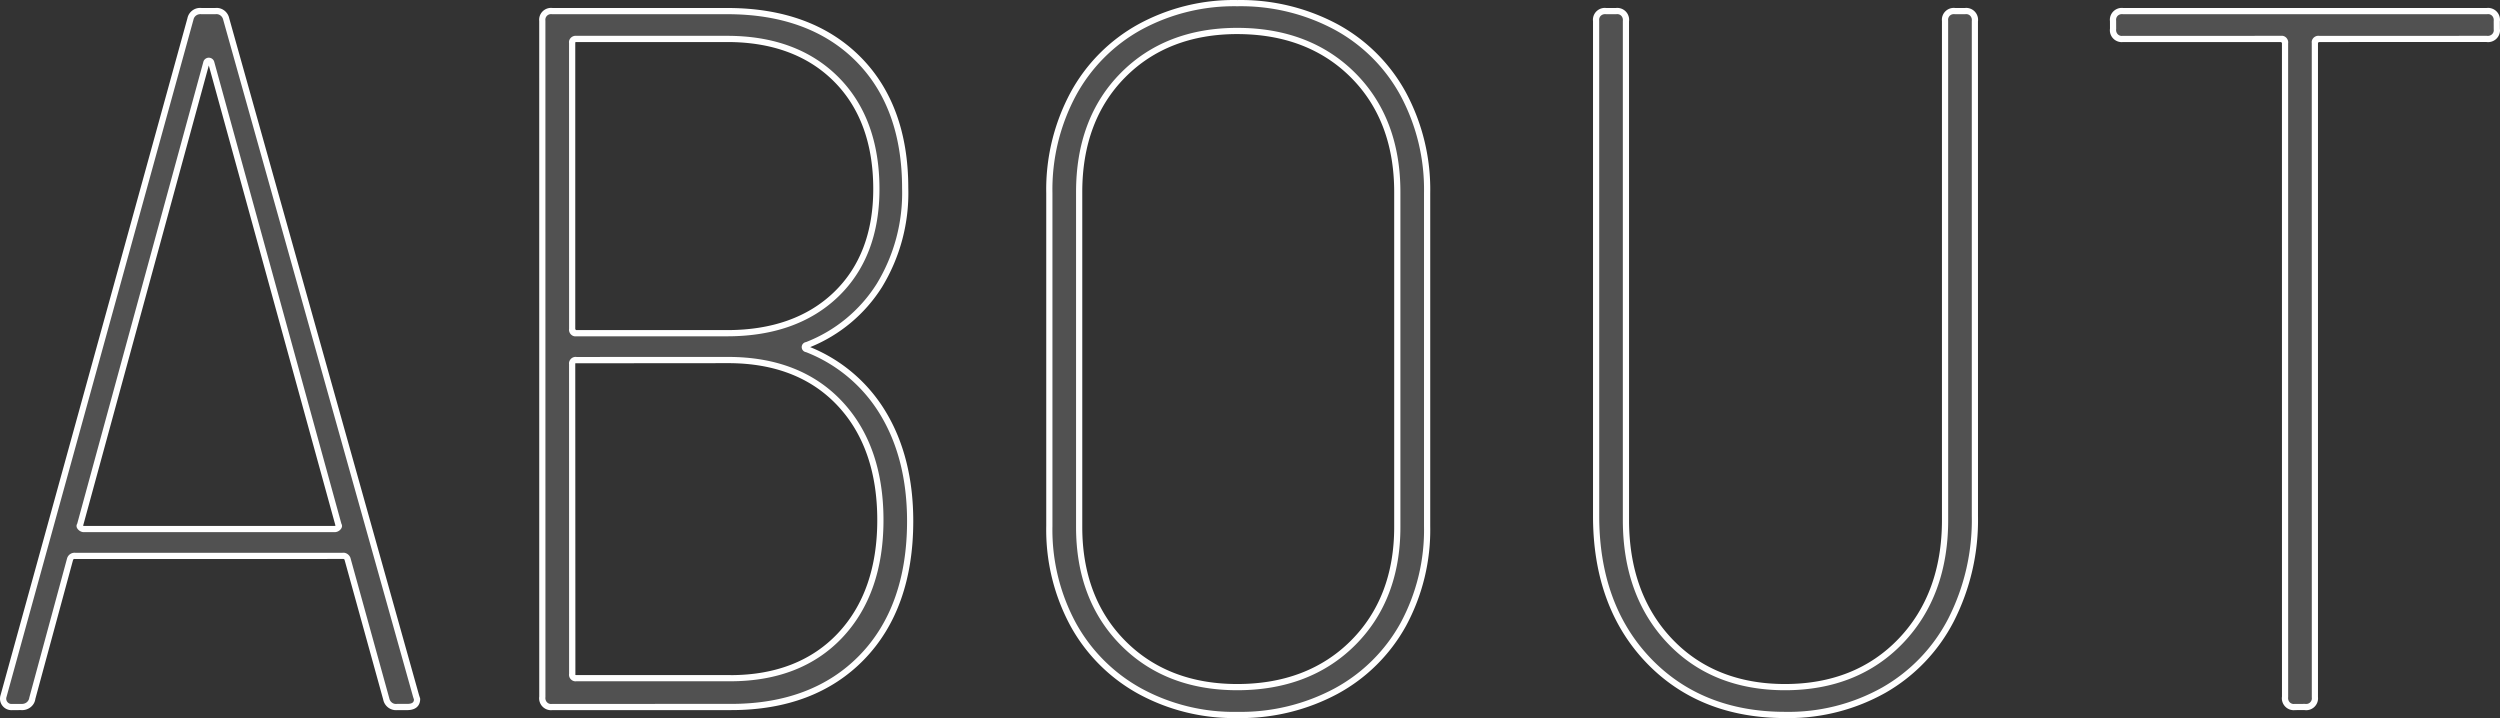 <svg xmlns="http://www.w3.org/2000/svg" width="402.355" height="115.572"><rect width="100%" height="100%" fill="#333333" stroke="none"/><path d="M63.925 113.786h1.6c1.065 0 1.6-.43 1.6-1.28l-.16-.48L36.408 3.066a1.612 1.612 0 00-1.76-1.28h-2.24a1.61 1.61 0 00-1.76 1.28L.568 112.026a1.348 1.348 0 001.44 1.76h1.44a1.647 1.647 0 001.76-1.44l6.08-22.4a.738.738 0 01.8-.48h43.04a.74.74 0 01.8.48l6.24 22.56a1.61 1.61 0 001.76 1.28h-.003zm-51.04-29.28l20.32-74.4a.41.41 0 01.8 0l20.48 74.4c.1.11.08.24-.08.4a.766.766 0 01-.56.24h-40.32a.764.764 0 01-.56-.24c-.16-.16-.187-.29-.08-.4zm116.958-28.96a24.202 24.202 0 0011.68-9.6 28.662 28.662 0 004.16-15.68c0-8.85-2.56-15.81-7.68-20.88s-12.107-7.604-20.96-7.6h-28.16a1.413 1.413 0 00-1.6 1.6v108.8a1.413 1.413 0 001.6 1.6h28.8c8.853 0 15.866-2.667 21.04-8 5.174-5.333 7.761-12.64 7.76-21.92 0-6.72-1.44-12.48-4.32-17.28a24.602 24.602 0 00-12.32-10.4.32.32 0 010-.64zm-37.12-49.28h24.32c7.36 0 13.2 2.16 17.52 6.48s6.48 10.213 6.48 17.68c0 7.15-2.16 12.803-6.48 16.96-4.32 4.156-10.16 6.237-17.52 6.24h-24.32a.564.564 0 01-.64-.64V6.906a.564.564 0 01.64-.64zm24.8 102.88h-24.8a.564.564 0 01-.64-.64v-49.92a.564.564 0 01.64-.64h24.485c7.573 0 13.546 2.32 17.92 6.96 4.374 4.64 6.561 10.907 6.56 18.8 0 7.79-2.16 13.977-6.48 18.56-4.32 4.583-10.213 6.877-17.68 6.88h-.005zm81.6 5.92a32.415 32.415 0 0015.92-3.84 27.11 27.11 0 0010.8-10.72 31.972 31.972 0 003.84-15.84v-53.6a32.418 32.418 0 00-3.84-15.92 26.986 26.986 0 00-10.8-10.8 32.405 32.405 0 00-15.92-3.84 31.623 31.623 0 00-15.68 3.84 27.116 27.116 0 00-10.72 10.8 32.418 32.418 0 00-3.84 15.92v53.6a31.972 31.972 0 003.84 15.84 27.237 27.237 0 0010.72 10.72 31.625 31.625 0 0015.68 3.84zm0-4.48c-7.575 0-13.708-2.374-18.4-7.12-4.692-4.747-7.039-10.96-7.04-18.64v-53.92c0-7.79 2.347-14.057 7.04-18.8s10.827-7.117 18.4-7.12c7.68 0 13.893 2.373 18.64 7.12s7.12 11.013 7.12 18.8v53.92c0 7.68-2.373 13.893-7.12 18.64-4.746 4.746-10.96 7.12-18.64 7.12zm88.159 4.48a31.338 31.338 0 0015.92-4 27.577 27.577 0 0010.8-11.28 35.31 35.31 0 003.84-16.72V3.386a1.413 1.413 0 00-1.6-1.6h-1.6a1.413 1.413 0 00-1.6 1.6v80.32c0 8-2.373 14.48-7.12 19.44-4.747 4.96-10.96 7.44-18.64 7.44s-13.867-2.48-18.56-7.44-7.04-11.44-7.04-19.44V3.386a1.413 1.413 0 00-1.6-1.6h-1.6a1.413 1.413 0 00-1.6 1.6v79.68c0 9.6 2.8 17.333 8.4 23.2 5.601 5.867 12.934 8.8 22 8.8zM400.24 1.786h-58.56a1.412 1.412 0 00-1.6 1.6v1.28a1.412 1.412 0 001.6 1.6h25.44a.564.564 0 01.64.64v105.28a1.413 1.413 0 001.6 1.6h1.6a1.414 1.414 0 001.6-1.6V6.906a.564.564 0 01.64-.64h27.04a1.414 1.414 0 001.6-1.6v-1.28a1.413 1.413 0 00-1.6-1.6z" fill-rule="evenodd" clip-rule="evenodd" fill="#666" fill-opacity=".6"/><path d="M199.729 115.572c-.202 0-.404-.002-.606-.006a32.082 32.082 0 01-15.918-3.9 27.704 27.704 0 01-10.919-10.918 32.527 32.527 0 01-3.902-16.091V31.066a32.978 32.978 0 013.9-16.156 27.57 27.57 0 0110.918-11.001A32.047 32.047 0 01199.133.006a32.976 32.976 0 0116.148 3.9 27.44 27.44 0 0111.003 11.001 32.996 32.996 0 013.9 16.168v53.591a32.512 32.512 0 01-3.9 16.077 27.567 27.567 0 01-11.001 10.922 32.986 32.986 0 01-15.554 3.907zm-.606-1.006h.009a31.98 31.98 0 0015.675-3.78 26.56 26.56 0 0010.599-10.521 31.513 31.513 0 003.777-15.588v-53.61a32 32 0 00-3.78-15.684 26.427 26.427 0 00-10.599-10.597 31.892 31.892 0 00-15.672-3.779 31.292 31.292 0 00-15.451 3.779 26.564 26.564 0 00-10.519 10.6 31.992 31.992 0 00-3.78 15.672v53.61a31.546 31.546 0 003.78 15.603 26.708 26.708 0 0010.521 10.52 31.099 31.099 0 0015.43 3.777l.01-.002zm88.746 1.006c-.197 0-.394-.002-.591-.006-9.165-.001-16.687-3.014-22.357-8.954-5.666-5.937-8.538-13.858-8.538-23.546V3.386a1.614 1.614 0 01.005-.475 1.916 1.916 0 012.166-1.62l1.529-.005c.109-.021.293-.021.472.005a1.918 1.918 0 011.623 2.166l.005 80.25c0 7.83 2.322 14.255 6.903 19.096 4.573 4.833 10.695 7.284 18.196 7.284 7.502 0 13.652-2.451 18.279-7.286 4.633-4.841 6.981-11.266 6.981-19.094V3.386a1.9 1.9 0 01.751-1.733c.41-.307.917-.434 1.42-.362l1.528-.005a1.6 1.6 0 01.473.005 1.918 1.918 0 011.623 2.166l.005 79.609a35.907 35.907 0 01-3.895 16.946 28.003 28.003 0 01-10.998 11.487 31.868 31.868 0 01-15.58 4.073zM258.326 2.275c-.496 0-.884.328-.948.779a.865.865 0 000 .259l.005 79.752c0 9.422 2.779 17.111 8.261 22.854 5.477 5.737 12.756 8.646 21.639 8.646h.01a30.817 30.817 0 0015.665-3.937 27.016 27.016 0 0010.602-11.073 34.913 34.913 0 003.784-16.48V3.386c.076-.569-.271-1.034-.771-1.105a.9.9 0 00-.259 0l-1.671.005c-.31-.038-.553.021-.749.168a.902.902 0 00-.355.86l.005 80.393c0 8.095-2.442 14.751-7.259 19.785-4.823 5.039-11.217 7.595-19.002 7.595-7.786 0-14.153-2.556-18.923-7.597-4.762-5.033-7.177-11.688-7.177-19.783V3.386c.076-.569-.271-1.034-.771-1.105a.858.858 0 00-.258 0l-1.672.005a1.18 1.18 0 00-.156-.011zM88.686 114.302a1.916 1.916 0 01-1.898-2.188L86.784 3.386a1.899 1.899 0 01.752-1.733 1.915 1.915 0 011.418-.362l28.089-.005h.021c8.938 0 16.102 2.605 21.291 7.744 5.195 5.144 7.829 12.289 7.829 21.235a29.093 29.093 0 01-4.233 15.94 24.53 24.53 0 01-11.558 9.66 25.203 25.203 0 0112.2 10.465c2.913 4.854 4.39 10.754 4.39 17.535.001 9.371-2.657 16.863-7.901 22.269-5.248 5.408-12.448 8.151-21.399 8.151h-28.8a.974.974 0 01-.197.017zm.018-112.027a.903.903 0 00-.925 1.038l.005 108.872c-.077.57.27 1.034.768 1.105a.75.75 0 00.259 0l28.873-.005c8.67 0 15.628-2.641 20.681-7.849 5.056-5.211 7.62-12.469 7.619-21.571 0-6.597-1.429-12.324-4.249-17.023a24.209 24.209 0 00-12.009-10.166.823.823 0 01-.697-.825.817.817 0 01.695-.796 23.54 23.54 0 0011.376-9.377 28.099 28.099 0 004.083-15.399c0-8.684-2.534-15.589-7.532-20.538-4.996-4.947-11.923-7.455-20.588-7.455h-28.18a1.605 1.605 0 00-.179-.011zm282.46 112.026c-.091 0-.183-.007-.274-.02l-1.529.005a1.594 1.594 0 01-.472-.005 1.916 1.916 0 01-1.623-2.167l-.005-105.208h-.001c-.024 0-.116-.14-.14-.14h-25.439a1.635 1.635 0 01-.478-.005 1.915 1.915 0 01-1.618-2.166l-.005-1.209a1.63 1.63 0 01.005-.477 1.922 1.922 0 012.167-1.618l58.455-.005a1.918 1.918 0 012.129 2.171l.005 1.209a1.58 1.58 0 01-.005.47 1.918 1.918 0 01-2.167 1.625l-26.969.005c.004.024-.14.116-.14.14v105.28a1.905 1.905 0 01-.752 1.733c-.334.25-.733.382-1.144.382zM367.248 5.756c.469 0 .93.384 1.008.916.015.102.015.205 0 .307l.005 105.207c-.077.57.271 1.034.769 1.105a.965.965 0 00.263 0l1.668-.005c.312.04.553-.021.749-.169a.905.905 0 00.356-.863L372.06 6.906c-.079-.508.323-1.049.902-1.135.105-.015.208-.015.31 0l26.968-.005c.556.077 1.033-.271 1.105-.771a.943.943 0 000-.26l-.005-1.35c.076-.569-.271-1.034-.771-1.105a.858.858 0 00-.258 0 .565.565 0 01-.071.005h-58.56c-.582-.083-1.034.27-1.105.767a.905.905 0 000 .265l.005 1.349c-.077.569.27 1.033.767 1.105a.892.892 0 00.263 0l25.511-.005a.882.882 0 01.127-.01zM1.84 114.297a1.85 1.85 0 01-1.746-2.429L30.166 2.933a2.082 2.082 0 012.299-1.643l2.183-.003c1.042-.121 2.03.601 2.25 1.68l30.548 108.925.153.457a.498.498 0 01.026.158c0 .535-.205 1.78-2.1 1.78h-1.57a2.106 2.106 0 01-2.276-1.681L55.447 90.08c-.027-.069-.14-.141-.249-.119l-43.11.005c-.189-.026-.292.044-.329.149l-6.068 22.361c-.127 1.07-1.139 1.891-2.28 1.809l-1.403.001a1.258 1.258 0 01-.168.011zm53.433-25.342c.465 0 .945.324 1.125.819l6.252 22.598c.122.596.63.983 1.203.919a.815.815 0 01.072-.005h1.6c.946 0 1.084-.351 1.099-.703l-.133-.399L35.927 3.201c-.125-.604-.655-.989-1.223-.918l-2.296.003c-.632-.073-1.155.311-1.271.879L1.05 112.159a.856.856 0 00.531 1.095.868.868 0 00.368.037l1.5-.004c.651.042 1.188-.393 1.264-1.002l6.094-22.469c.21-.588.77-.923 1.354-.845l42.969-.005a.952.952 0 01.143-.011zm143.85 22.131c-7.677 0-13.987-2.445-18.755-7.269-4.767-4.822-7.184-11.211-7.185-18.991v-53.92c0-7.89 2.417-14.334 7.185-19.152 4.769-4.82 11.079-7.265 18.755-7.269 7.781 0 14.171 2.445 18.994 7.267 4.822 4.823 7.267 11.267 7.267 19.154v53.92c0 7.78-2.444 14.171-7.267 18.993s-11.213 7.267-18.994 7.267zm0-105.6c-7.399.003-13.47 2.349-18.044 6.972-4.576 4.624-6.896 10.831-6.896 18.449v53.92c.001 7.507 2.321 13.66 6.896 18.288 4.573 4.626 10.645 6.972 18.044 6.972 7.505 0 13.659-2.347 18.287-6.974 4.627-4.628 6.974-10.78 6.974-18.286v-53.92c0-7.612-2.347-13.818-6.974-18.447-4.628-4.628-10.78-6.974-18.287-6.974zM92.611 109.656a1.05 1.05 0 01-.604-.213 1.054 1.054 0 01-.418-1.007l-.005-49.85c-.036-.208.035-.489.205-.717a1.054 1.054 0 011.011-.417l24.41-.006c7.681 0 13.832 2.394 18.284 7.117 4.444 4.714 6.697 11.154 6.696 19.143 0 7.885-2.226 14.245-6.616 18.902-4.397 4.666-10.468 7.034-18.043 7.038l-.03-.001H92.724a.593.593 0 01-.113.011zm.007-1.017c.031 0 .085.007.106.007h24.8a.46.46 0 01.098.01l.005.001c7.191-.014 13.017-2.275 17.218-6.733 4.209-4.466 6.344-10.595 6.344-18.217 0-7.726-2.161-13.935-6.424-18.457-4.255-4.515-10.162-6.803-17.556-6.803l-24.619.02c.004.024-.006.096-.006.12l.02 50.054c.003-.002.008-.002.014-.002zM53.849 85.646H13.525c-.305.02-.683-.142-.923-.396-.358-.358-.331-.722-.174-.969L32.723 9.974a.888.888 0 01.396-.547.903.903 0 01.686-.119.915.915 0 01.688.688L54.944 84.29c.149.248.172.612-.186.97a1.261 1.261 0 01-.909.386zm-40.326-1h40.323c.034-.009.104-.016.148-.043L33.605 10.538 13.379 84.599c.05.034.108.058.144.047zm20.17-74.43l-.001.005.001-.005zm58.901 43.92c-.467 0-.927-.382-1.005-.914a1.06 1.06 0 010-.308l-.006-46.008c-.08-.507.323-1.049.903-1.135a1.04 1.04 0 01.267-.005h24.29c7.463 0 13.477 2.229 17.874 6.627 4.397 4.396 6.626 10.463 6.626 18.033 0 7.258-2.232 13.085-6.633 17.32-4.396 4.229-10.407 6.376-17.866 6.38h-24.32a.804.804 0 01-.13.01zm-.01-1.15c.025 0 .115.14.139.14h24.32c7.192-.004 12.97-2.056 17.173-6.101 4.198-4.039 6.327-9.624 6.327-16.6 0-7.295-2.131-13.125-6.333-17.326-4.203-4.203-9.978-6.334-17.166-6.334h-24.32a.431.431 0 01-.071-.005.08.08 0 00-.022 0c.003.024-.047.121-.047.146v46.08z" fill="#fff"/></svg>
